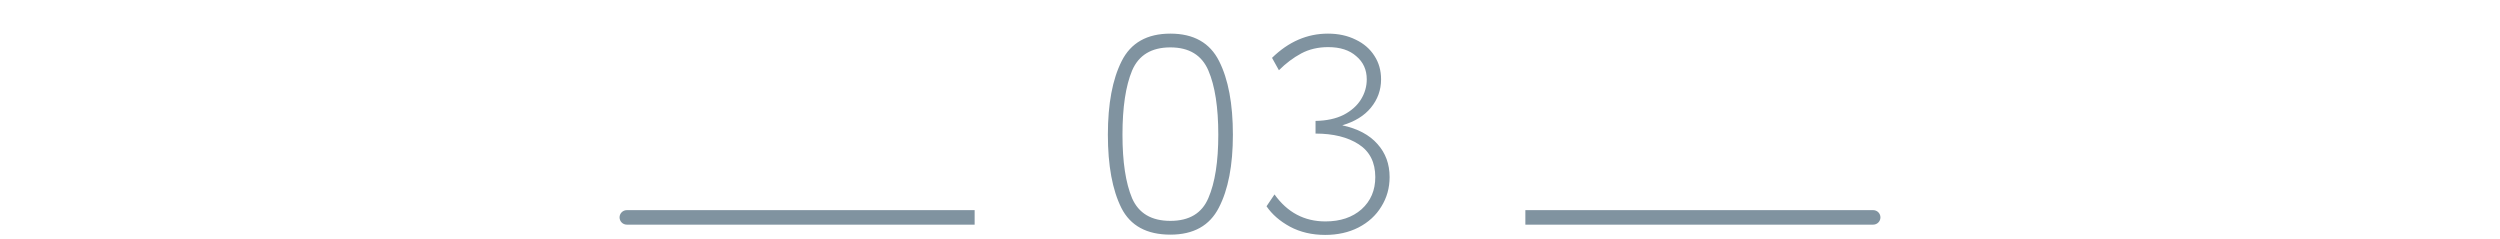 <svg width="345" height="33" viewBox="0 0 345 33" fill="none" xmlns="http://www.w3.org/2000/svg">
<path d="M86.5 29C85.948 29 85.5 29.448 85.5 30C85.5 30.552 85.948 31 86.5 31V29ZM86.5 30V31H134.5V30V29H86.5V30Z" fill="#8093A0"/>
<path d="M161.513 32.38C158.245 32.38 155.991 31.151 154.749 28.694C153.508 26.211 152.887 22.842 152.887 18.586C152.887 14.33 153.521 10.948 154.787 8.44C156.054 5.907 158.296 4.64 161.513 4.64C164.731 4.64 166.973 5.907 168.239 8.44C169.506 10.948 170.139 14.33 170.139 18.586C170.139 22.817 169.493 26.173 168.201 28.656C166.935 31.139 164.705 32.38 161.513 32.38ZM161.513 30.48C164.123 30.48 165.871 29.429 166.757 27.326C167.669 25.223 168.125 22.31 168.125 18.586C168.125 14.811 167.669 11.86 166.757 9.732C165.845 7.604 164.097 6.54 161.513 6.54C158.904 6.54 157.143 7.604 156.231 9.732C155.345 11.86 154.901 14.811 154.901 18.586C154.901 22.335 155.345 25.261 156.231 27.364C157.143 29.441 158.904 30.48 161.513 30.48ZM182.874 32.418C181.05 32.418 179.429 32.038 178.01 31.278C176.617 30.518 175.54 29.581 174.78 28.466L175.882 26.832C177.655 29.315 179.999 30.556 182.912 30.556C184.964 30.556 186.623 29.999 187.89 28.884C189.157 27.744 189.79 26.262 189.79 24.438C189.79 22.411 189.03 20.904 187.51 19.916C185.99 18.928 184.001 18.434 181.544 18.434V16.686C183.064 16.661 184.356 16.382 185.42 15.85C186.484 15.293 187.282 14.583 187.814 13.722C188.346 12.861 188.612 11.936 188.612 10.948C188.612 9.631 188.131 8.567 187.168 7.756C186.231 6.92 184.939 6.502 183.292 6.502C181.899 6.502 180.657 6.793 179.568 7.376C178.479 7.959 177.453 8.731 176.49 9.694L175.54 7.984C177.82 5.755 180.391 4.64 183.254 4.64C184.698 4.64 185.977 4.919 187.092 5.476C188.207 6.008 189.068 6.755 189.676 7.718C190.284 8.655 190.588 9.732 190.588 10.948C190.588 12.417 190.119 13.722 189.182 14.862C188.27 15.977 186.953 16.787 185.23 17.294C187.358 17.75 188.979 18.611 190.094 19.878C191.209 21.119 191.766 22.639 191.766 24.438C191.766 25.933 191.386 27.288 190.626 28.504C189.891 29.72 188.84 30.683 187.472 31.392C186.129 32.076 184.597 32.418 182.874 32.418Z" fill="#8093A0"/>
<path d="M258.5 31C259.052 31 259.5 30.552 259.5 30C259.5 29.448 259.052 29 258.5 29V31ZM210.5 30V31H258.5V30V29H210.5V30Z" fill="#8093A0"/>
</svg>
